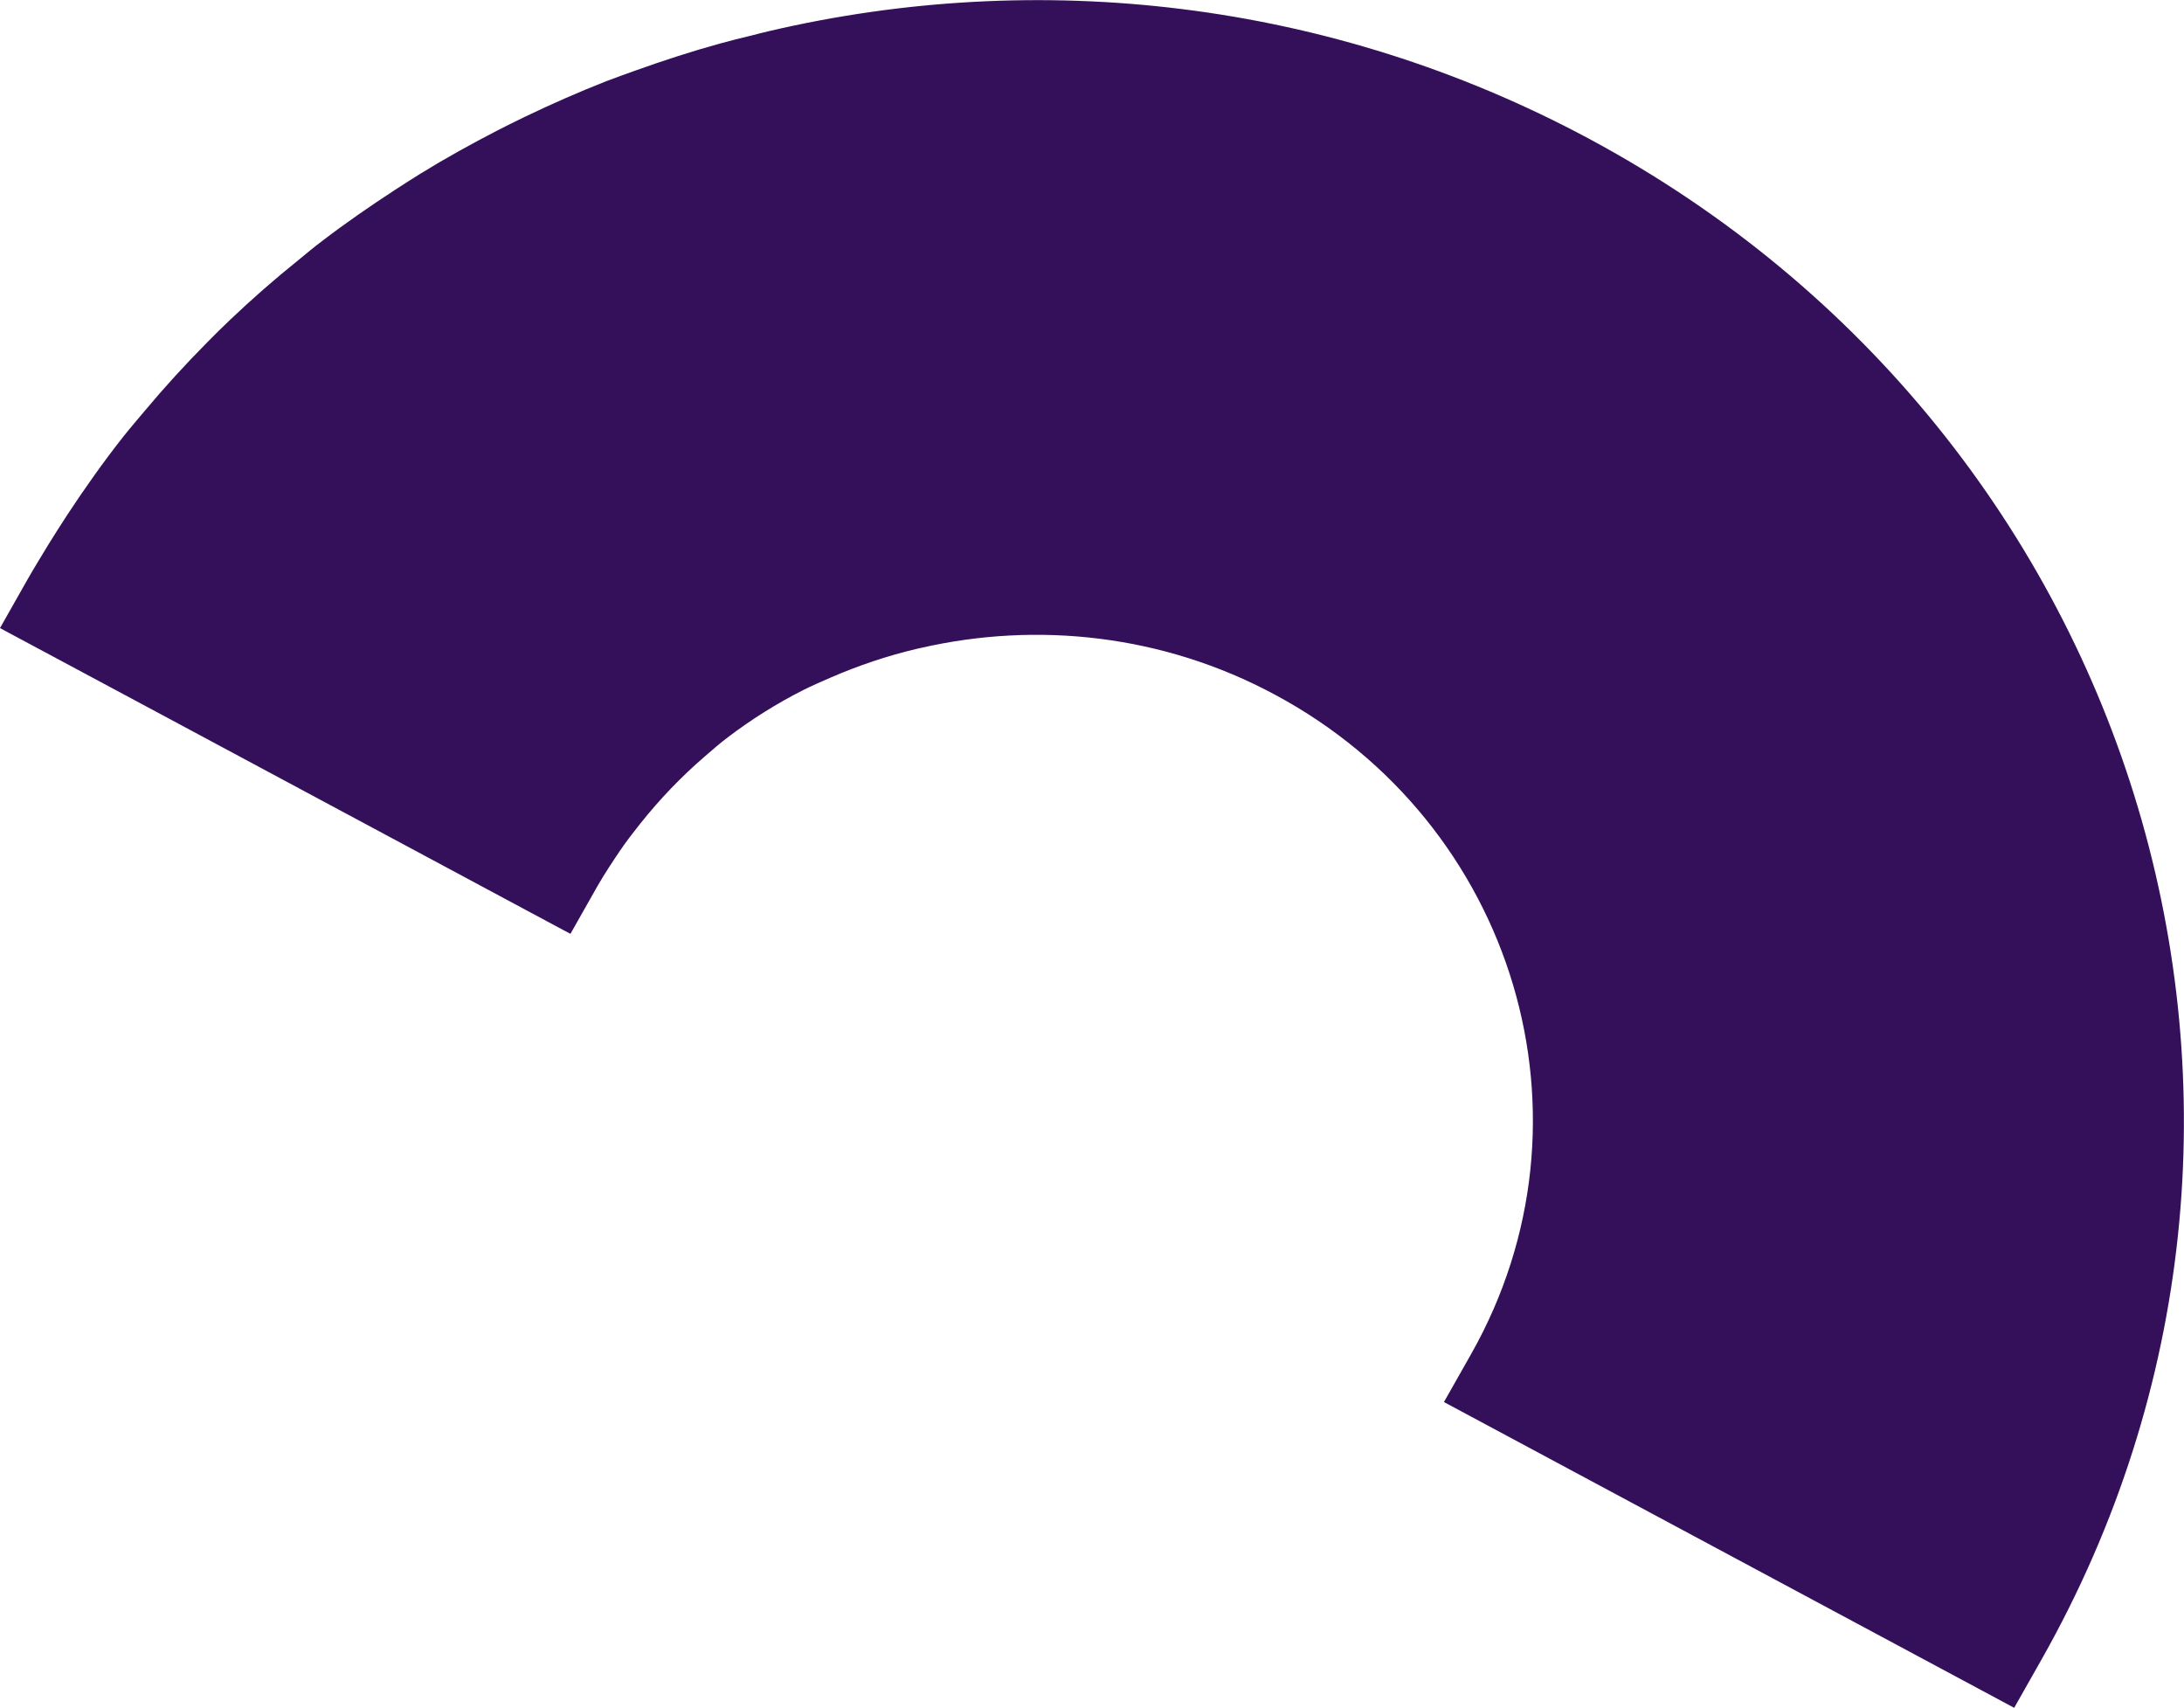 <svg xmlns="http://www.w3.org/2000/svg" id="Layer_2" viewBox="0 0 123.24 96.37"><defs><style>.cls-1{fill:#34105a;}</style></defs><g id="Layer_1-2"><path class="cls-1" d="m113.67,96.37l-32.19-17.26,1.54-2.72c7.48-13.23,2.5-29.92-11.09-37.2-6.33-3.4-13.43-4.13-19.97-2.63-.09.02-.18.04-.27.06-1.64.39-3.24.93-4.79,1.6-.53.23-1.06.46-1.58.72-1.48.75-2.89,1.63-4.22,2.64-.47.35-.91.74-1.35,1.12-1.31,1.13-2.51,2.38-3.61,3.76-.39.49-.78.99-1.14,1.52-.44.65-.87,1.3-1.27,1.99l-1.54,2.72-.4-.21-2.78-1.49-8-4.29-2.78-1.49-8-4.29-2.78-1.49-7.45-3.99,1.54-2.72c.38-.67.78-1.31,1.17-1.96.35-.56.7-1.12,1.06-1.67,1.02-1.55,2.08-3.05,3.21-4.48.39-.49.79-.95,1.19-1.43,1.13-1.35,2.31-2.64,3.54-3.88.42-.43.85-.85,1.28-1.26,1.23-1.17,2.51-2.29,3.83-3.35.45-.37.9-.75,1.37-1.1,1.33-1.02,2.7-1.96,4.09-2.87.48-.31.97-.63,1.46-.93,1.41-.87,2.86-1.67,4.33-2.43.51-.26,1.03-.52,1.55-.77,1.5-.72,3.02-1.39,4.57-2,.54-.21,1.09-.4,1.64-.6,1.59-.57,3.19-1.09,4.82-1.54.57-.16,1.15-.3,1.73-.44.35-.09.69-.18,1.04-.26C58.54-1.78,74.99-.04,89.65,7.82c31.34,16.81,42.81,55.31,25.55,85.82l-1.54,2.72Z"></path></g></svg>